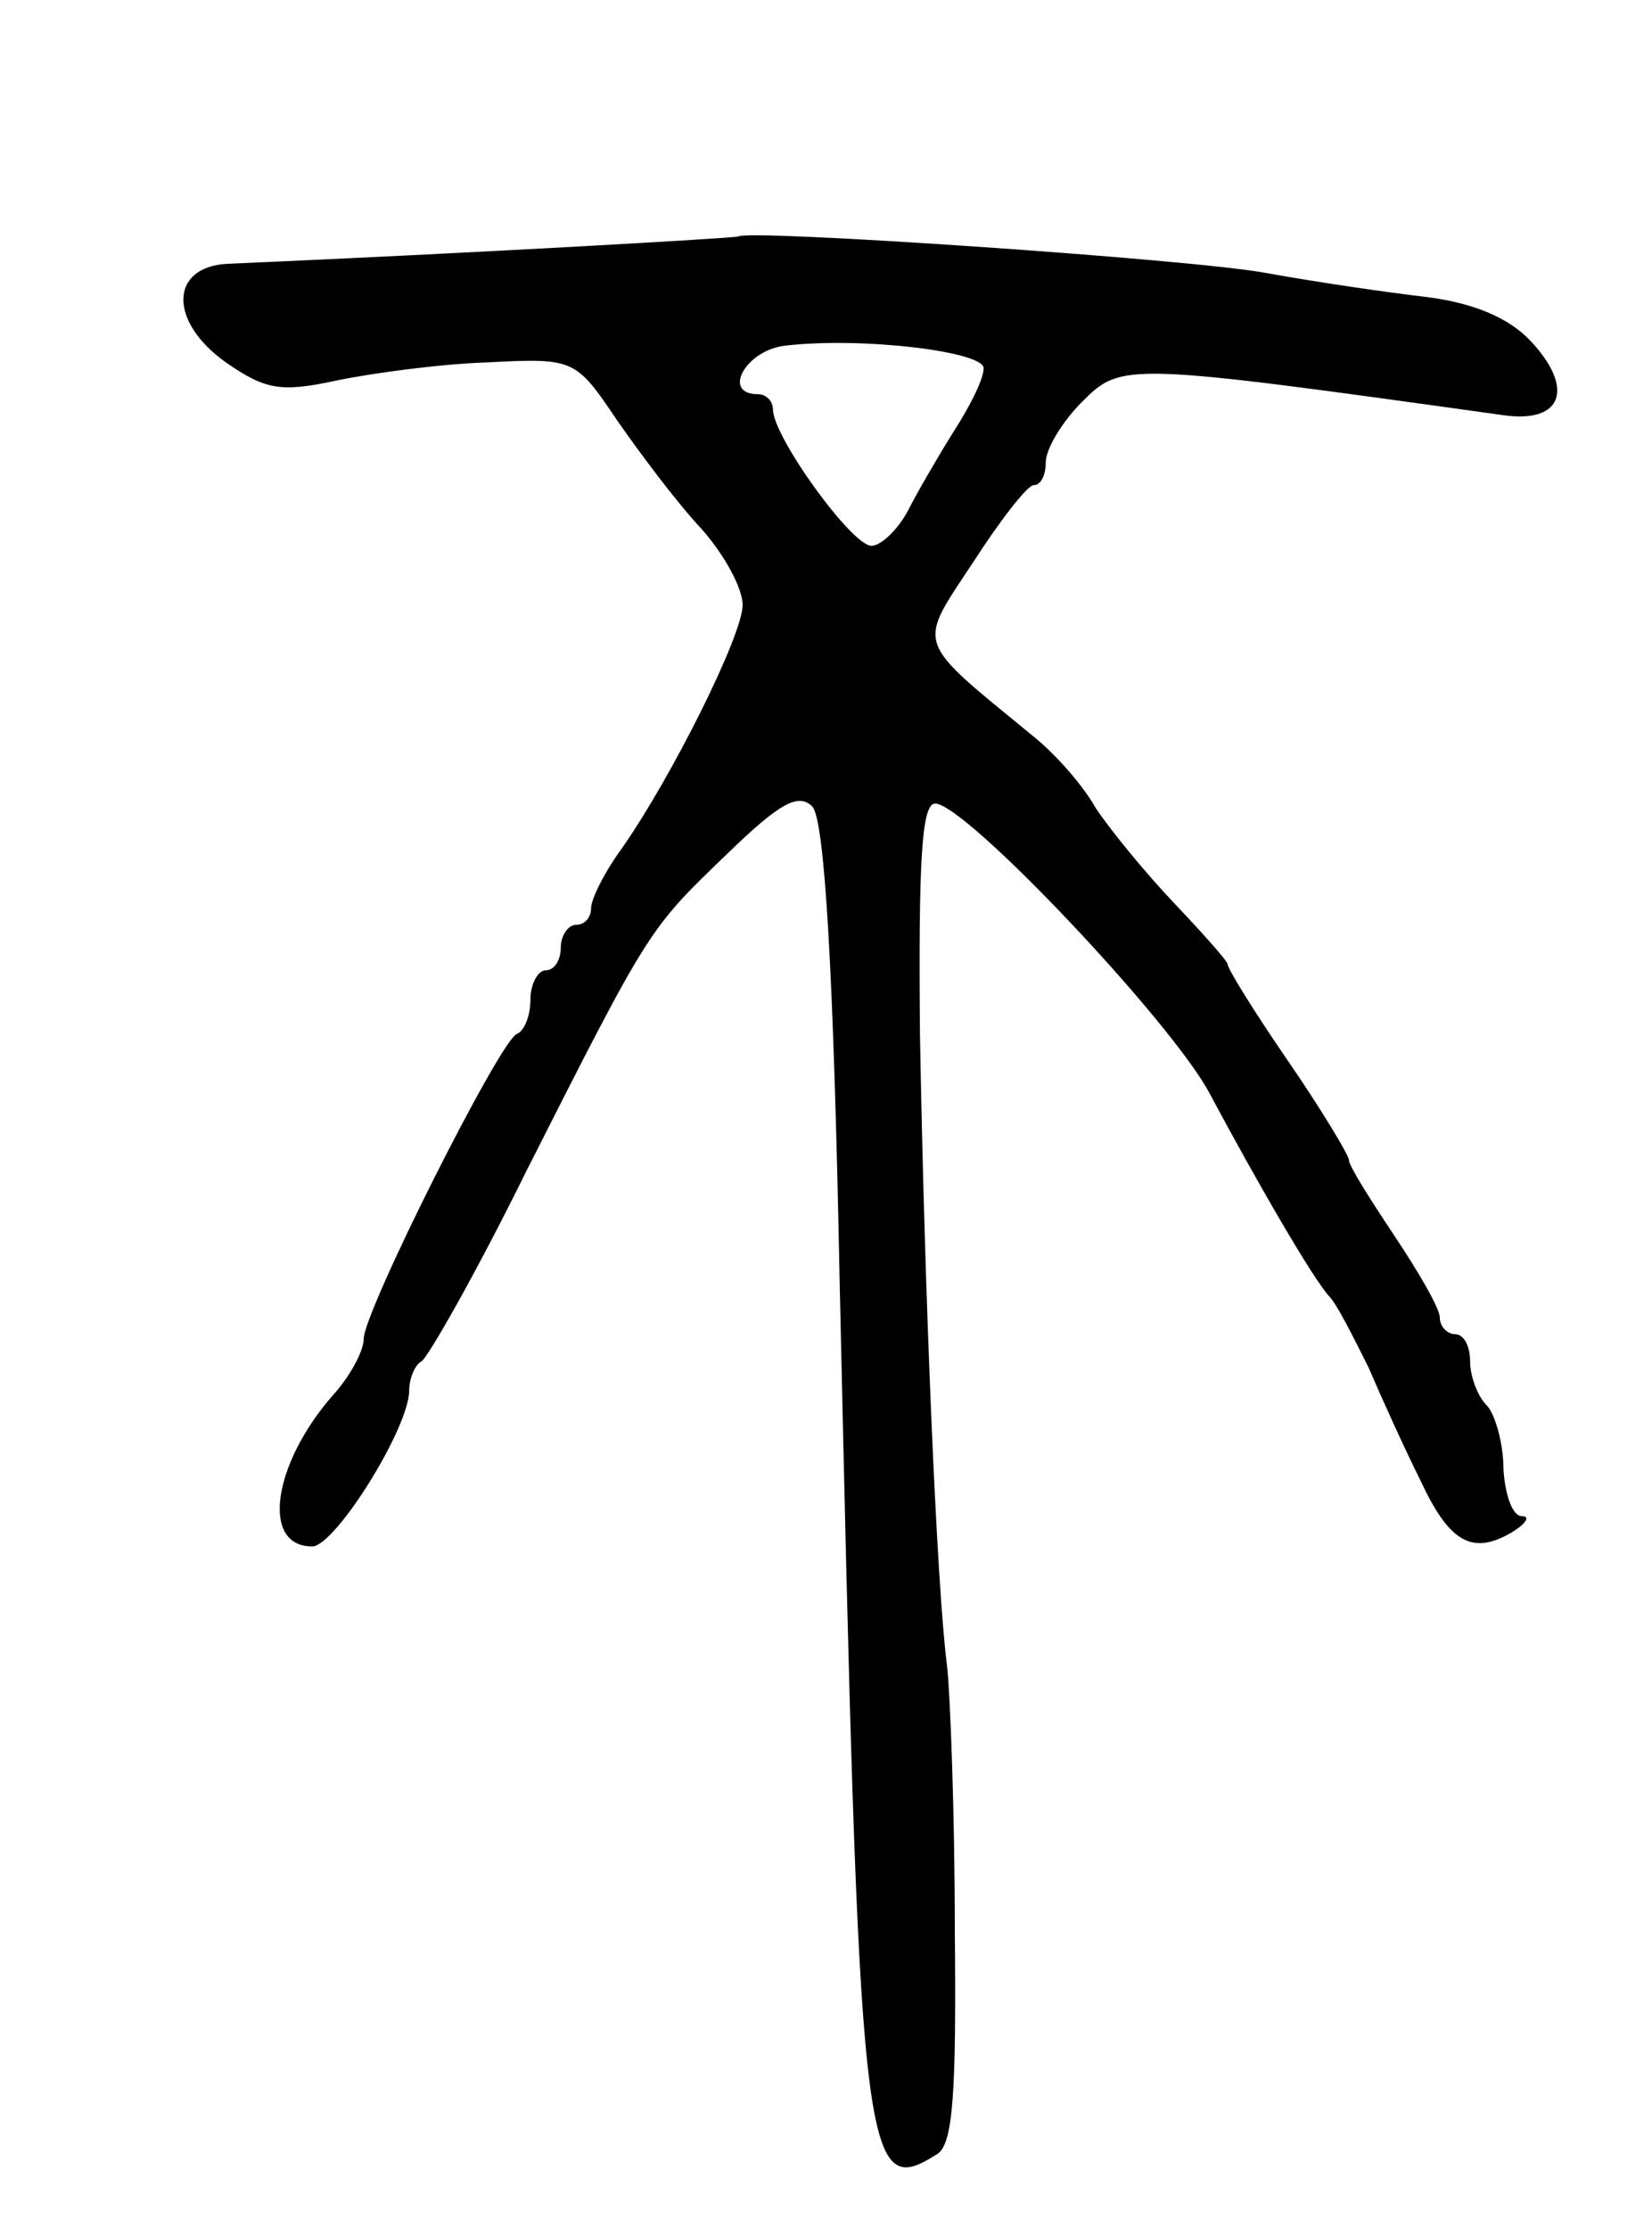 <svg version="1.0" xmlns="http://www.w3.org/2000/svg" width="109" height="147" viewBox="0 0 109 147" ><g transform="translate(0,147) scale(0.1,-0.1)" ><path d="M487 1314 c-2 -1 -175 -11 -337 -18 -38 -2 -39 -38 -1 -65 26 -18 36 -20 73 -12 24 5 69 11 100 12 57 3 58 2 85 -38 16 -23 40 -55 56 -72 15 -17 27 -39 27 -50 0 -20 -47 -114 -80 -161 -11 -15 -20 -33 -20 -39 0 -6 -4 -11 -10 -11 -5 0 -10 -7 -10 -15 0 -8 -4 -15 -10 -15 -5 0 -10 -9 -10 -19 0 -11 -4 -21 -9 -23 -11 -4 -101 -183 -101 -201 0 -8 -9 -25 -21 -38 -39 -45 -47 -99 -13 -99 15 0 64 78 64 103 0 8 4 17 8 19 4 2 36 58 69 125 82 162 81 160 133 210 35 34 47 40 56 31 8 -9 14 -106 18 -313 13 -582 15 -607 64 -576 11 6 13 41 12 147 0 77 -3 155 -5 174 -7 53 -15 247 -18 418 -1 113 1 152 10 152 20 0 156 -144 181 -191 31 -58 68 -122 79 -134 5 -5 16 -27 26 -47 9 -21 24 -54 34 -74 19 -41 34 -50 60 -35 10 6 13 11 7 11 -6 0 -11 14 -12 31 0 18 -6 37 -11 42 -6 6 -11 19 -11 29 0 10 -4 18 -10 18 -5 0 -10 5 -10 11 0 6 -14 30 -30 54 -16 24 -30 46 -30 50 0 3 -18 33 -40 65 -22 32 -40 61 -40 64 0 2 -16 20 -35 40 -19 20 -42 48 -52 63 -9 16 -28 37 -42 48 -78 64 -76 58 -39 114 18 28 36 51 40 51 5 0 8 7 8 15 0 9 11 27 24 40 26 26 28 26 279 -9 38 -5 46 18 17 49 -14 15 -37 25 -68 29 -26 3 -74 10 -107 16 -48 9 -342 29 -348 24z m162 -87 c0 -7 -9 -25 -20 -42 -10 -16 -24 -40 -30 -52 -7 -13 -18 -23 -24 -23 -13 0 -65 72 -65 90 0 5 -4 10 -10 10 -24 0 -8 29 18 32 51 6 132 -4 131 -15z"/></g></svg> 
